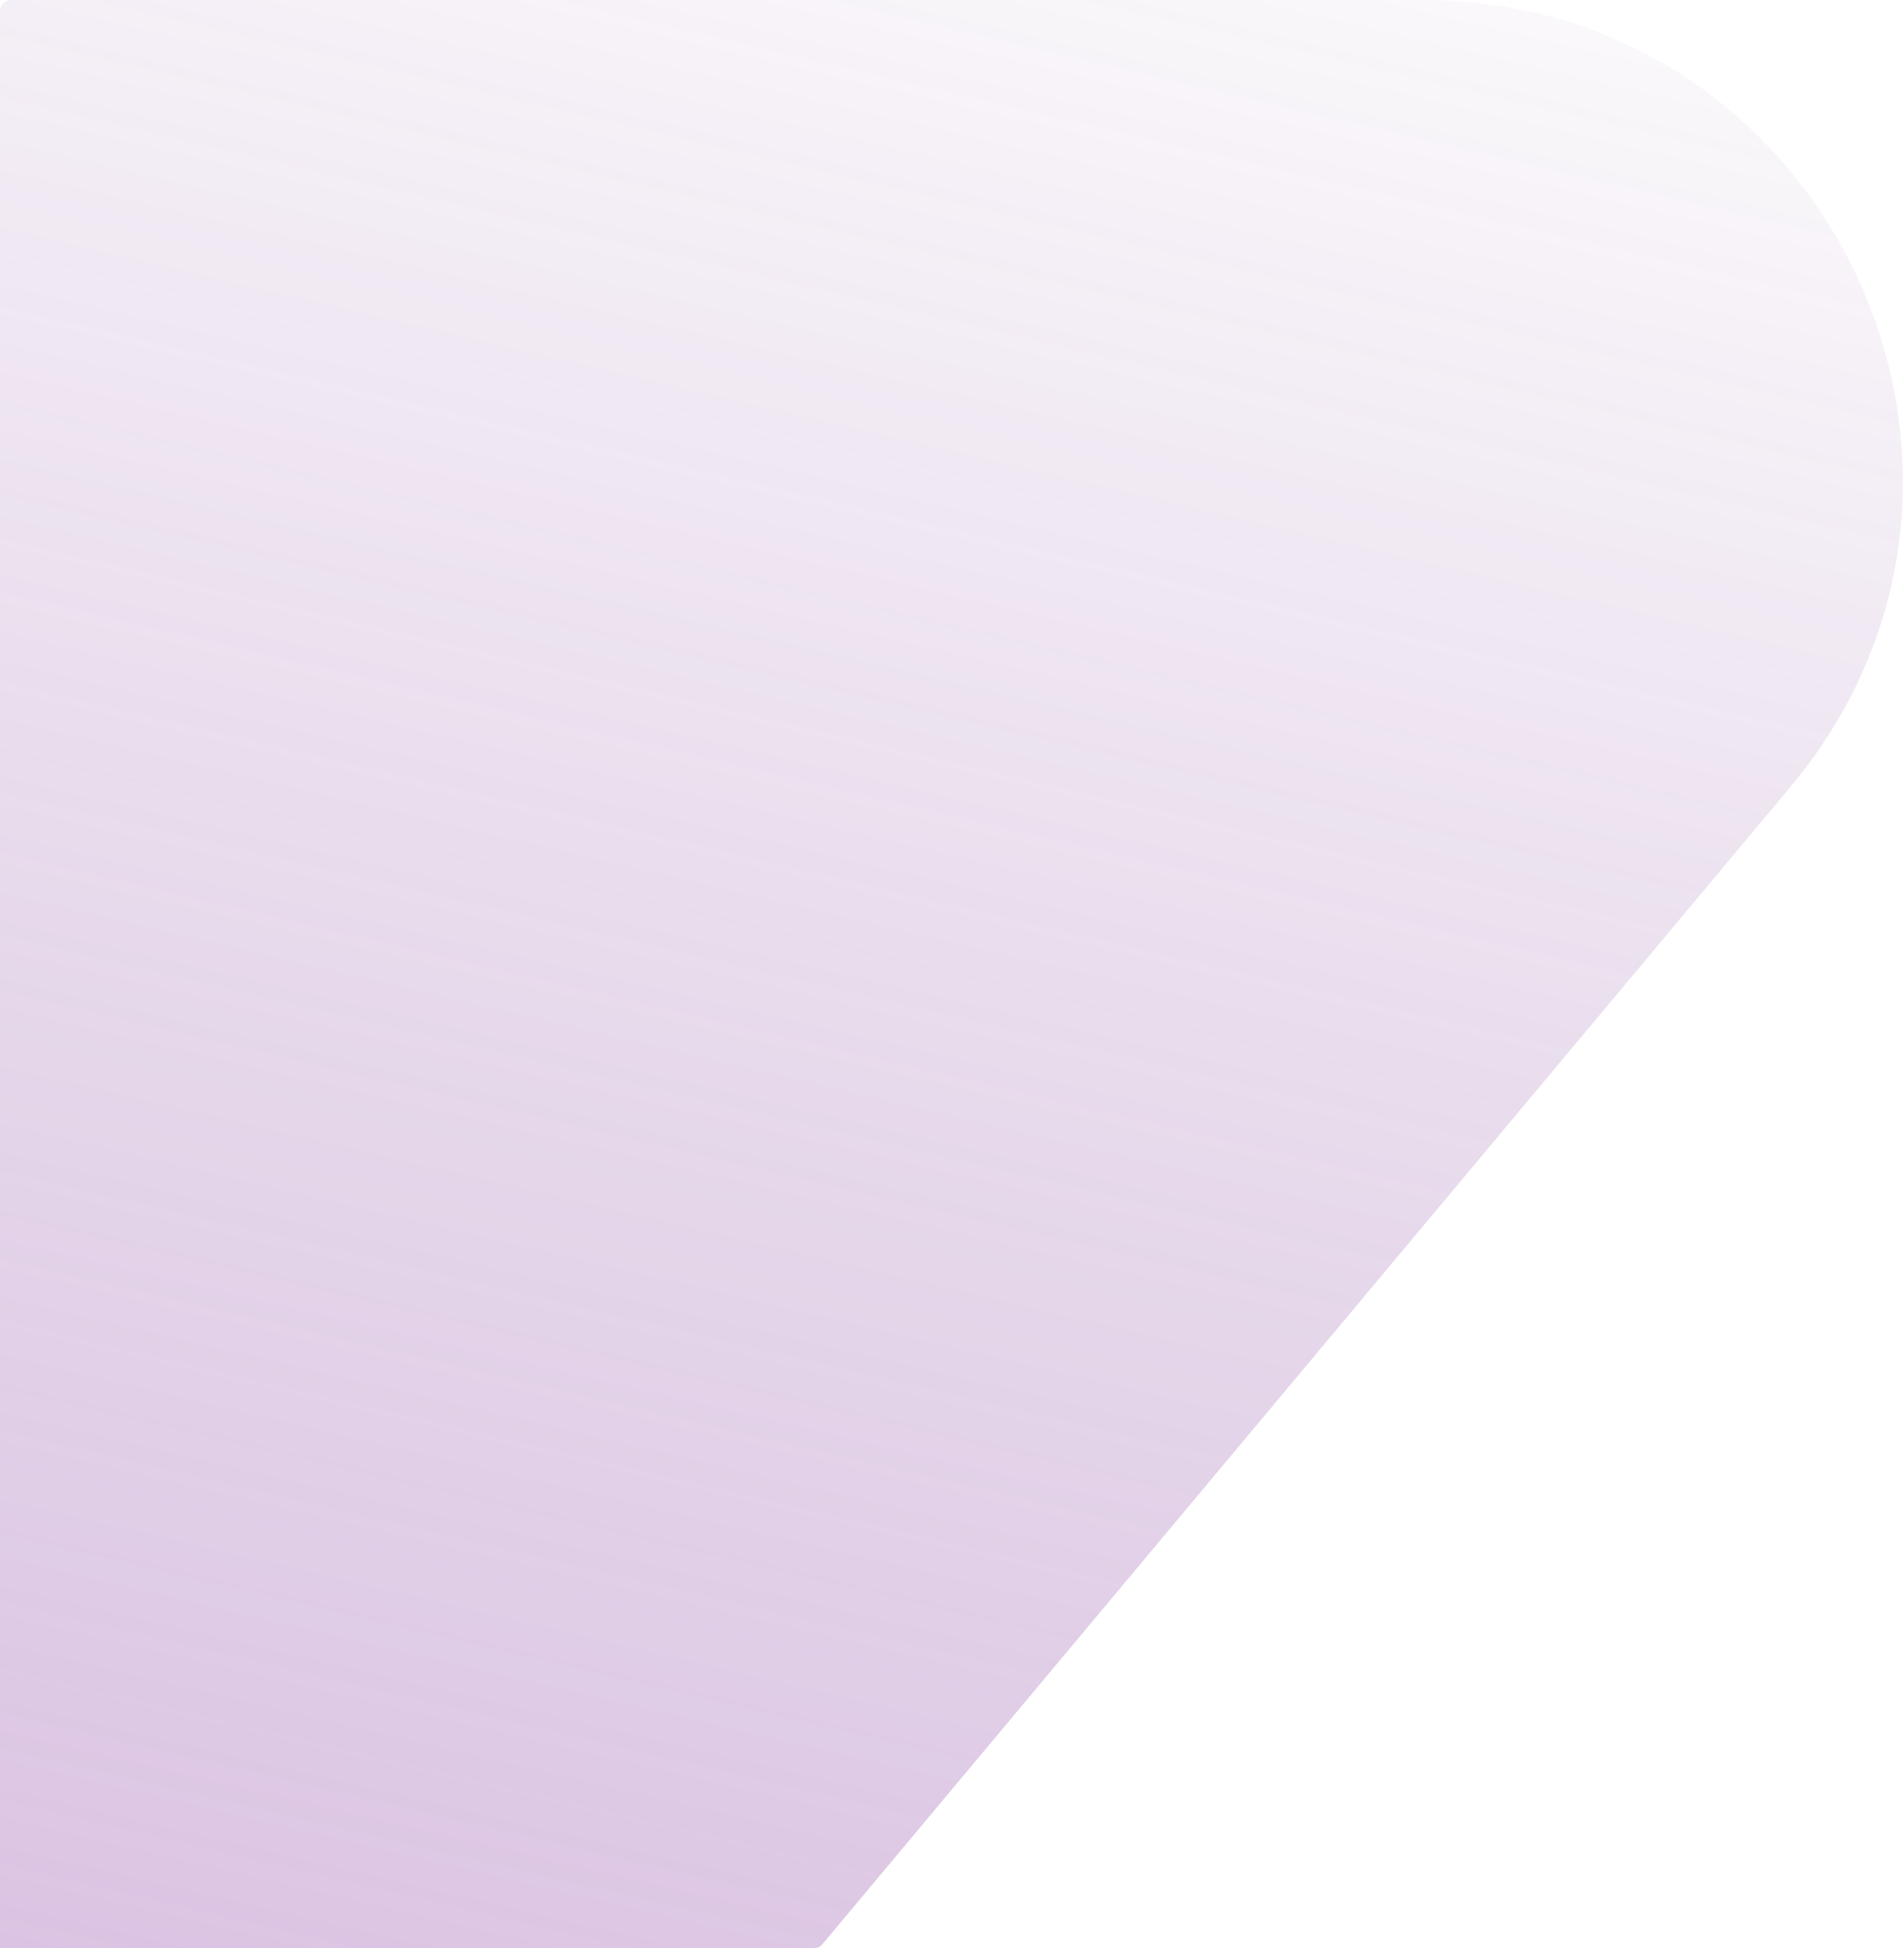 <svg width="874" height="894" viewBox="0 0 874 894" fill="none" xmlns="http://www.w3.org/2000/svg">
<path fill-rule="evenodd" clip-rule="evenodd" d="M0 894L0 5C0 2.239 2.239 0 5 0H653.079C839.807 0 941.633 217.963 821.809 361.174L377.499 892.209C376.549 893.344 375.145 894 373.664 894L0 894Z" fill="url(#paint0_linear_146_2546)" fill-opacity="0.35"/>
<defs>
<linearGradient id="paint0_linear_146_2546" x1="-16.297" y1="906.344" x2="246.962" y2="-215.855" gradientUnits="userSpaceOnUse">
<stop stop-color="#9854AF"/>
<stop offset="1" stop-color="#713187" stop-opacity="0"/>
</linearGradient>
</defs>
</svg>
